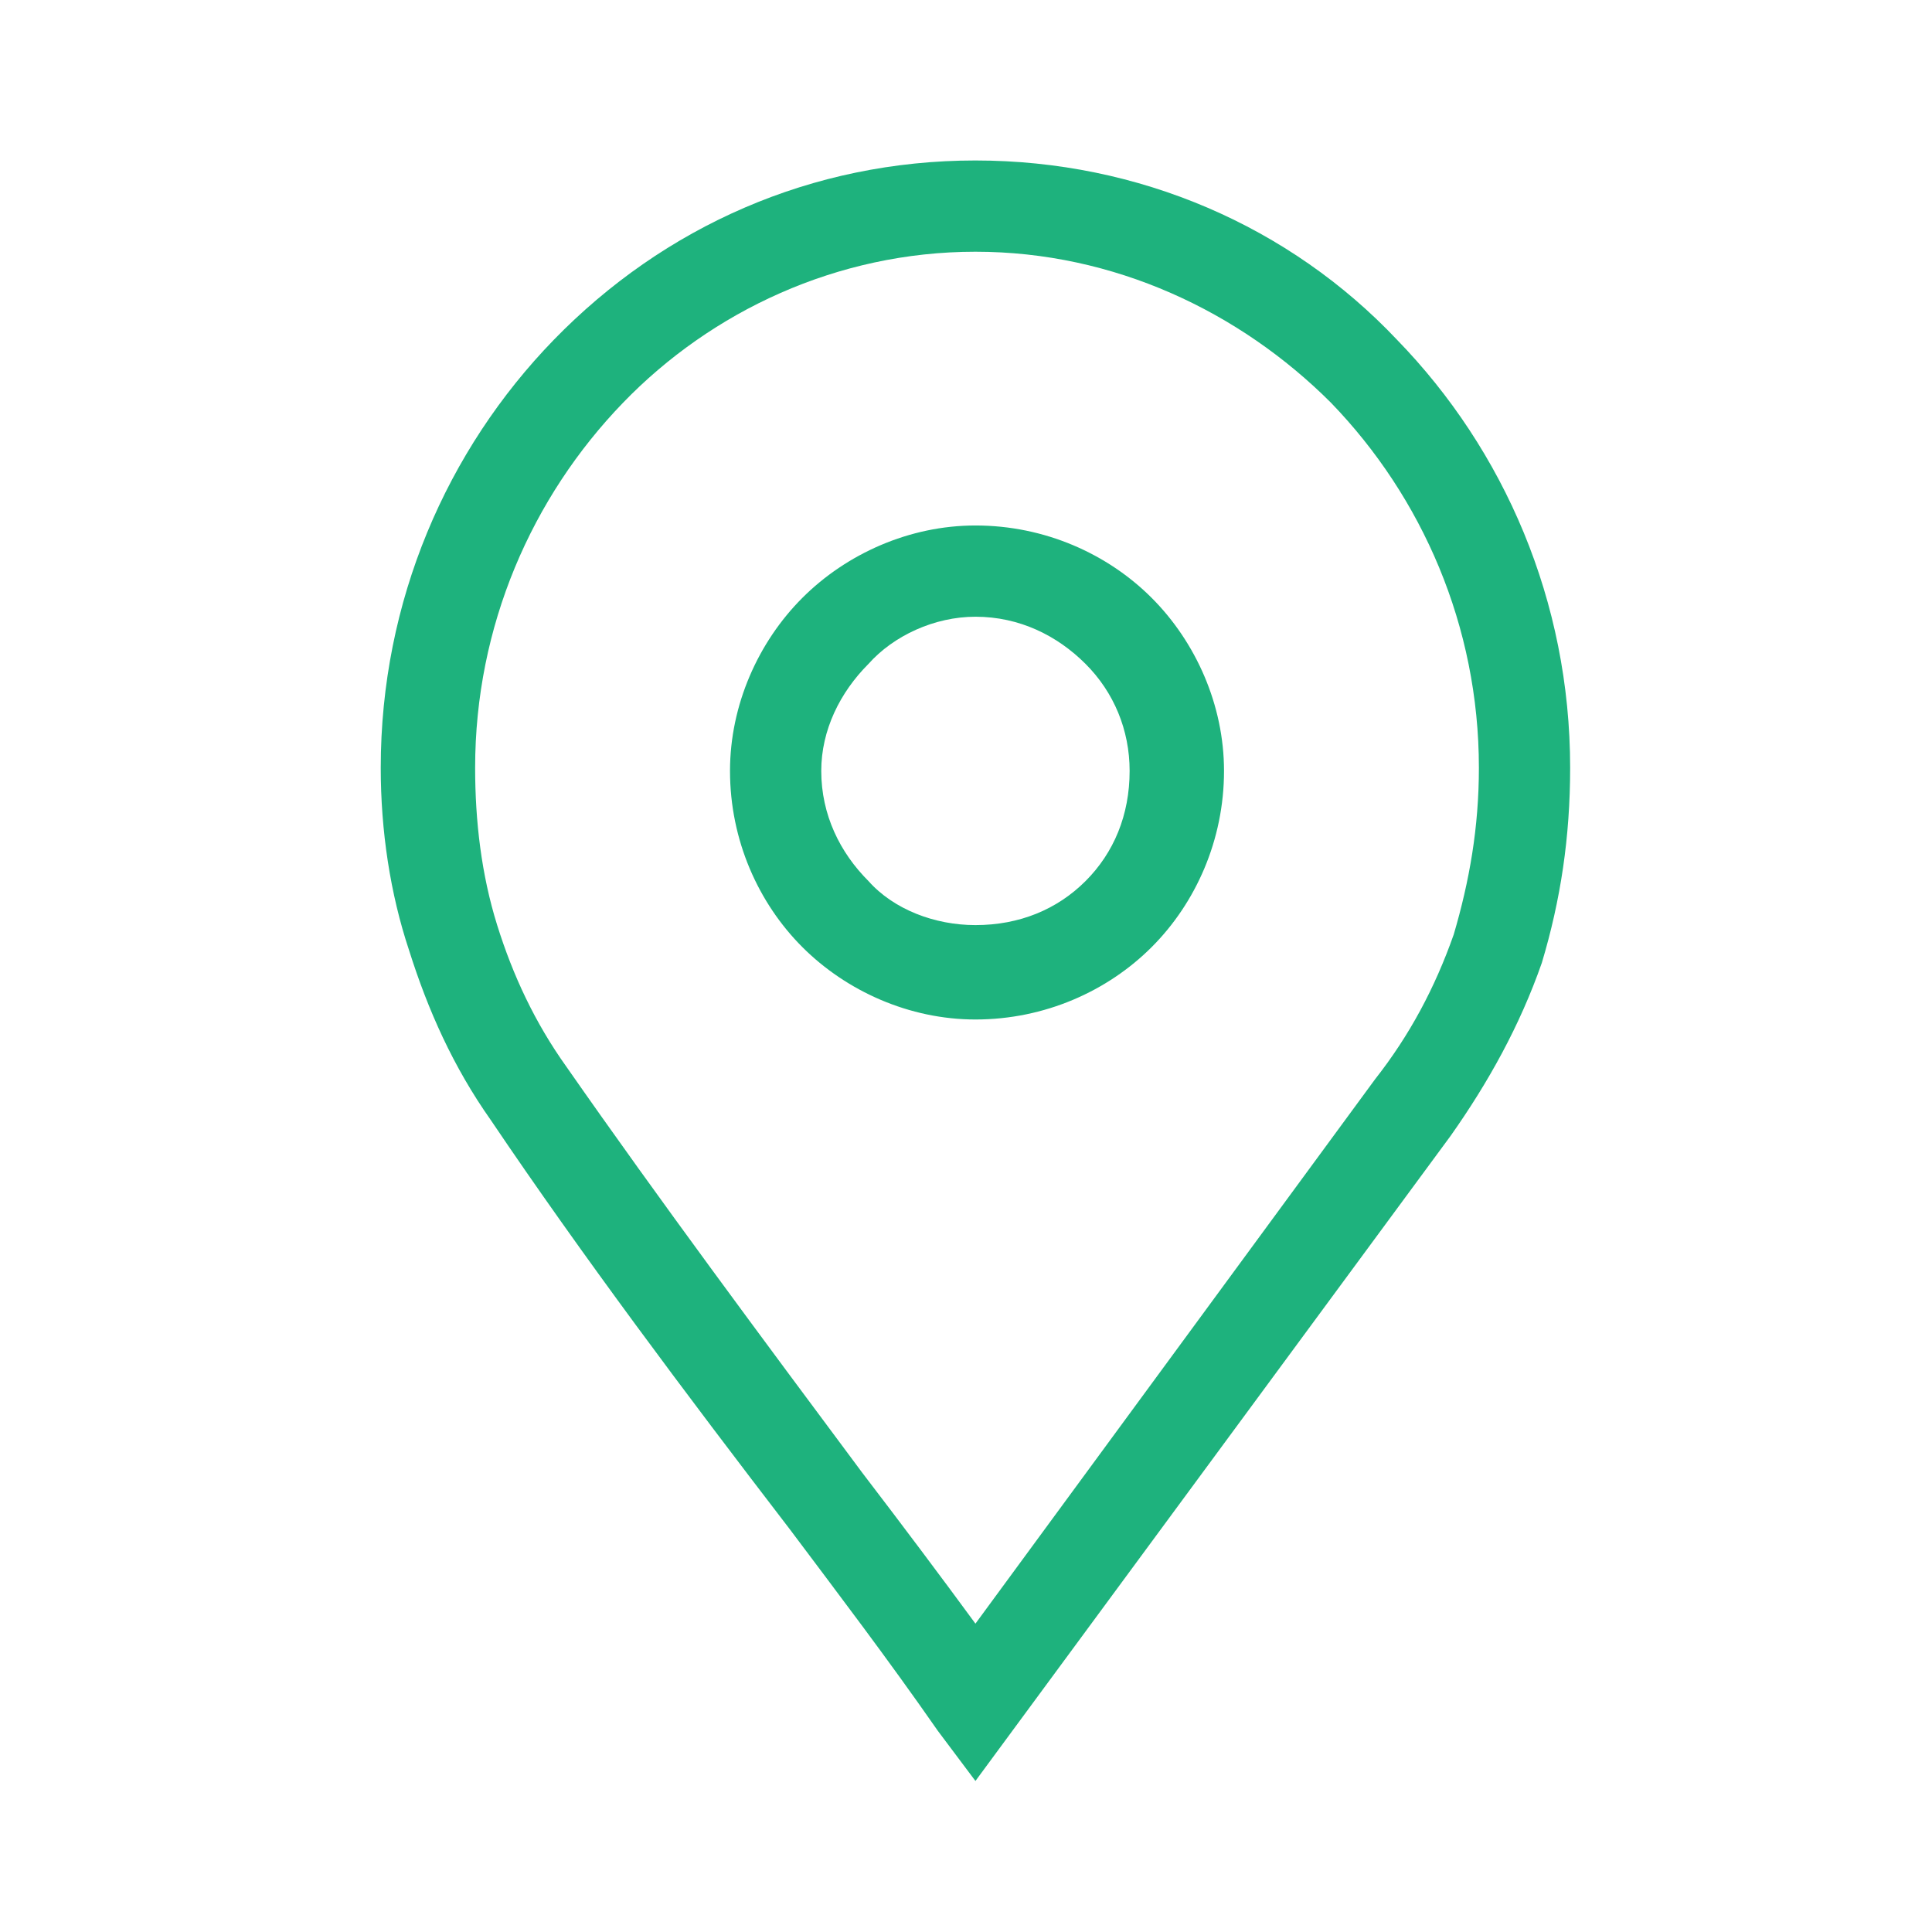 <?xml version="1.0" encoding="UTF-8"?> <svg xmlns="http://www.w3.org/2000/svg" xmlns:xlink="http://www.w3.org/1999/xlink" xml:space="preserve" width="614px" height="614px" version="1.1" style="shape-rendering:geometricPrecision; text-rendering:geometricPrecision; image-rendering:optimizeQuality; fill-rule:evenodd; clip-rule:evenodd" viewBox="0 0 614 614"> <defs> <style type="text/css"> .fil0 {fill:#1EB27D;fill-rule:nonzero} </style> </defs> <g id="Слой_x0020_1">  <path class="fil0" d="M310 51c52,0 100,21 134,57 34,35 55,83 55,136 0,22 -3,42 -9,62 -7,20 -17,38 -29,55l-151 205 -12 -16c-16,-23 -32,-44 -47,-64 -33,-43 -66,-87 -95,-130l0 0c-12,-17 -20,-35 -26,-54 -6,-18 -9,-38 -9,-58 0,-53 21,-101 55,-136 35,-36 82,-57 134,-57zm113 77c-29,-29 -69,-48 -113,-48 -44,0 -84,19 -112,48 -29,30 -47,71 -47,116 0,17 2,34 7,50 5,16 12,31 22,45l0 0c30,43 62,86 94,129 13,17 25,33 36,48l127 -173c11,-14 19,-29 25,-46 5,-17 8,-34 8,-53 0,-45 -18,-86 -47,-116zm-113 39c22,0 42,9 56,23 14,14 23,34 23,55 0,22 -9,42 -23,56 -14,14 -34,23 -56,23 -21,0 -41,-9 -55,-23 -14,-14 -23,-34 -23,-56 0,-21 9,-41 23,-55 14,-14 34,-23 55,-23zm35 44c-9,-9 -21,-15 -35,-15 -13,0 -26,6 -34,15 -9,9 -15,21 -15,34 0,14 6,26 15,35 8,9 21,14 34,14 14,0 26,-5 35,-14 9,-9 14,-21 14,-35 0,-13 -5,-25 -14,-34z"></path> </g> </svg> 